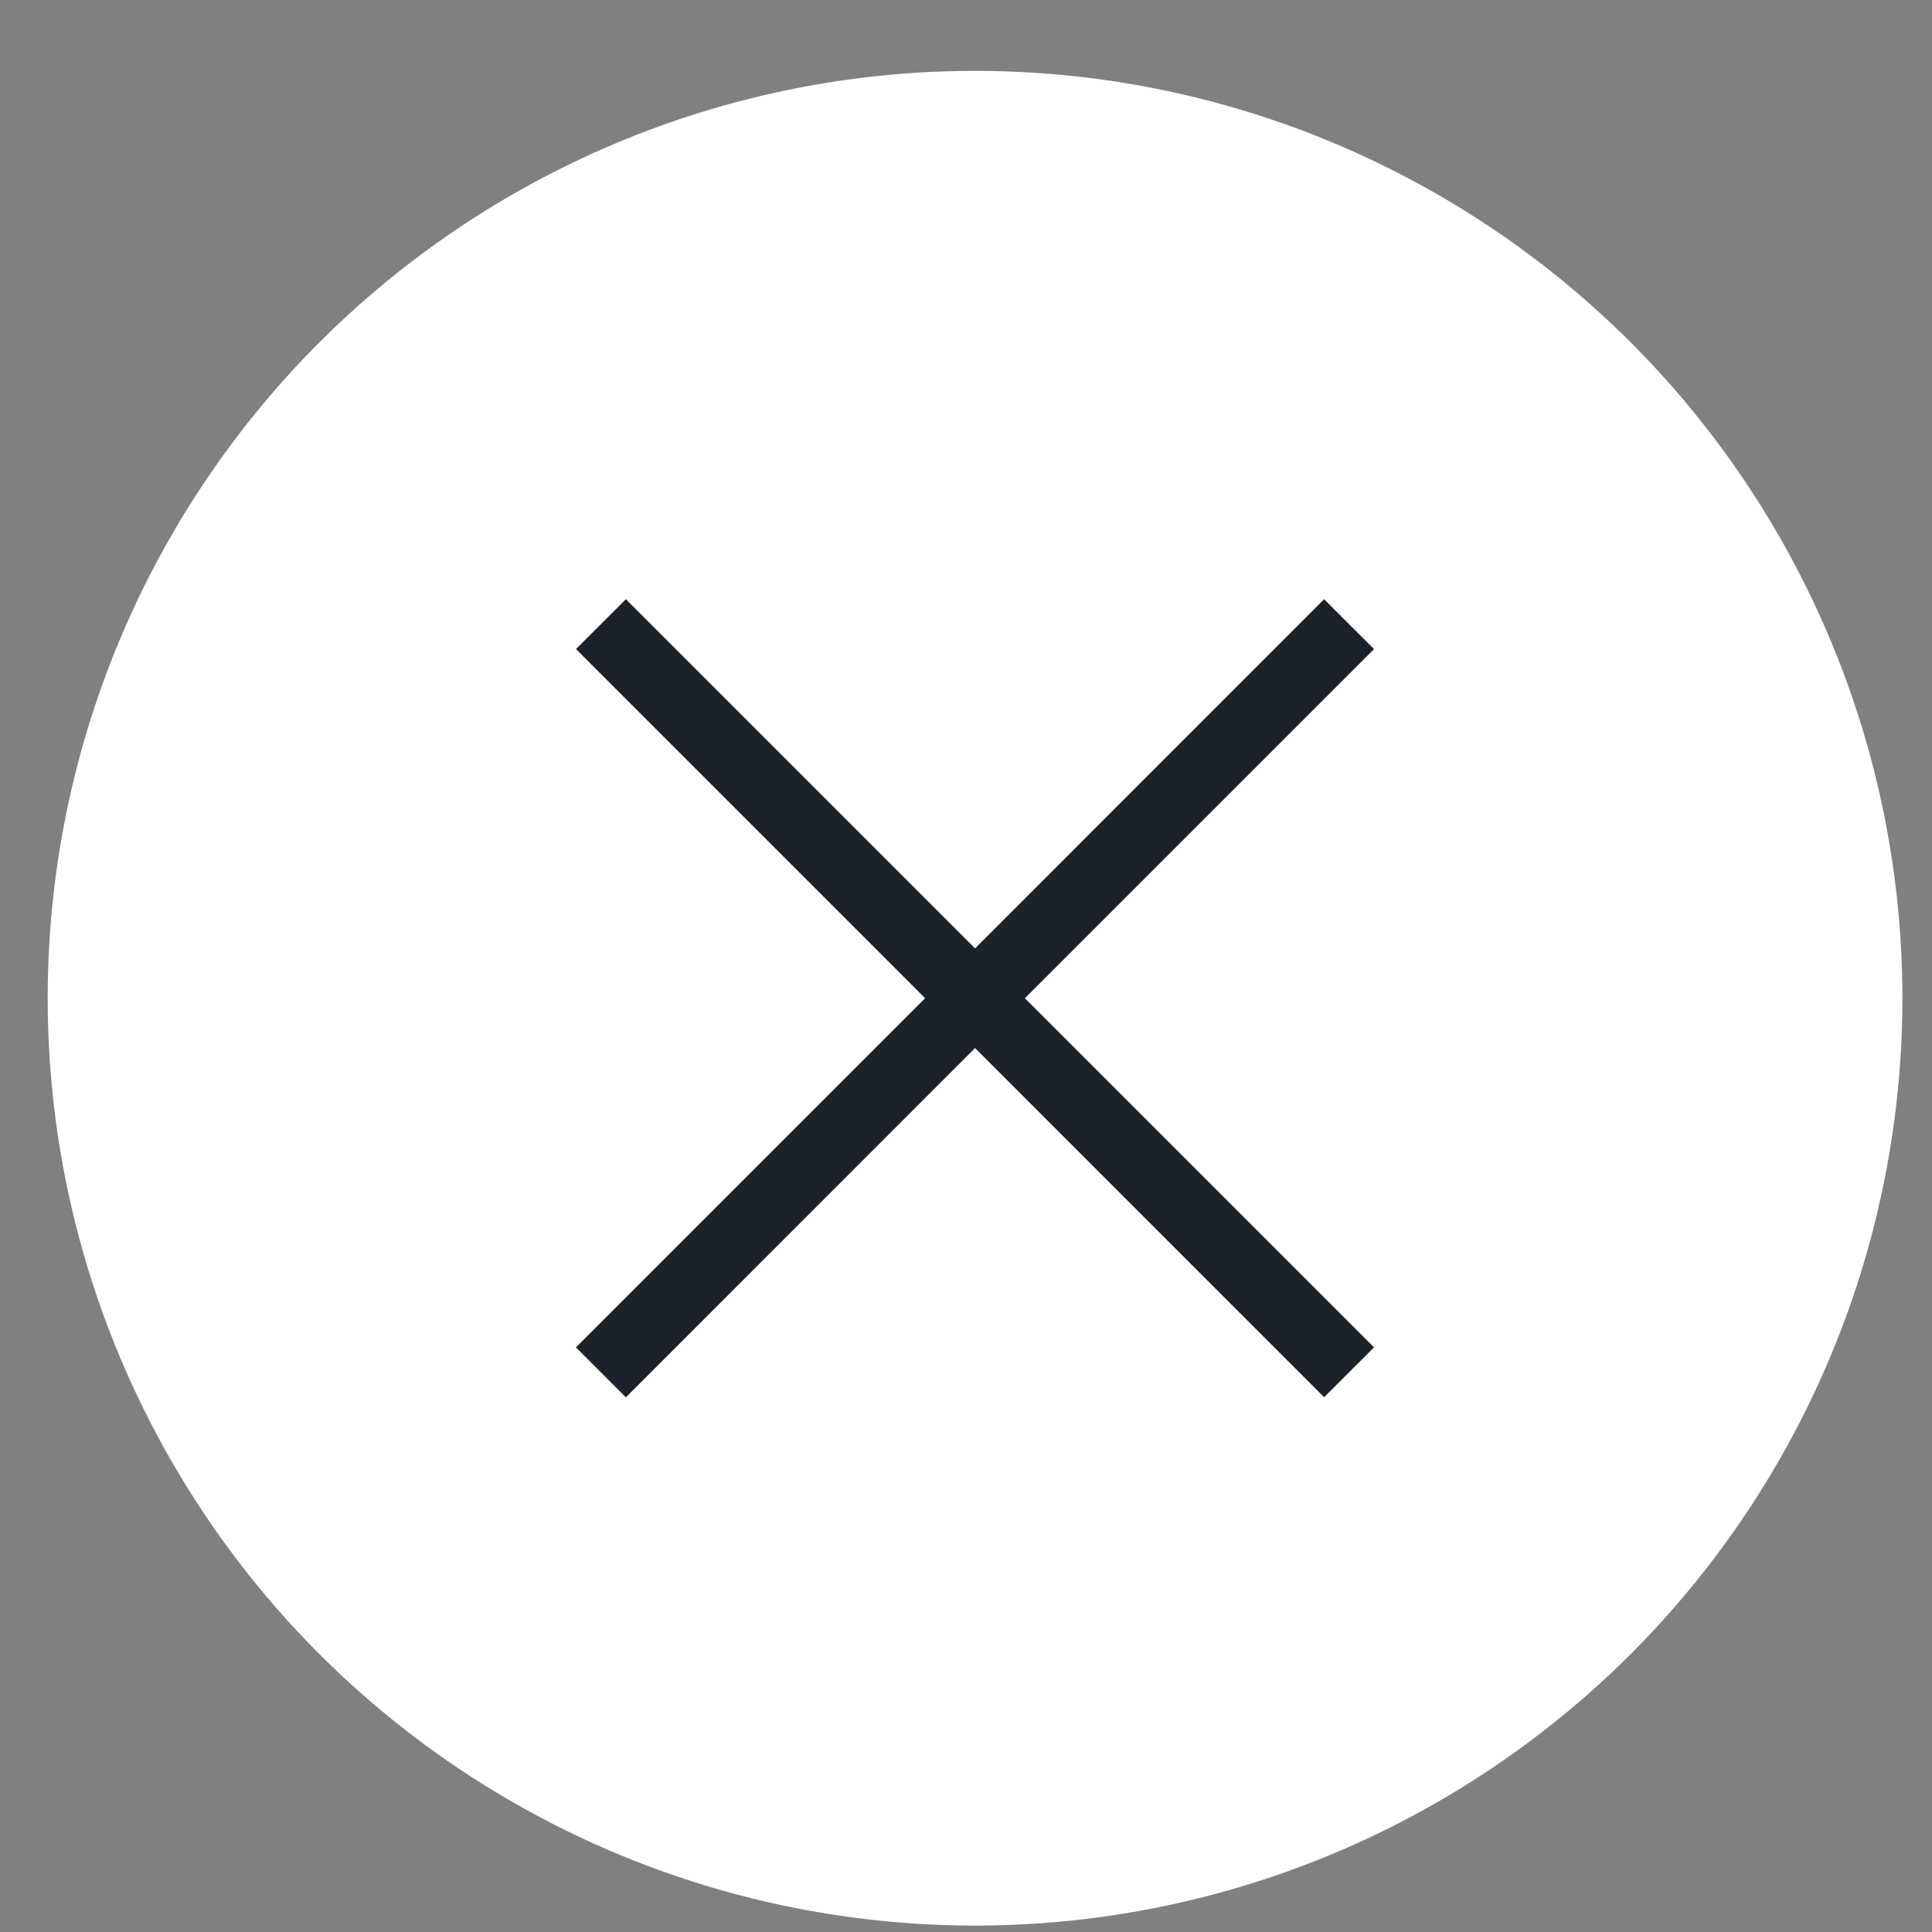 <?xml version="1.0" encoding="UTF-8"?> <svg xmlns="http://www.w3.org/2000/svg" width="25" height="25" viewBox="0 0 25 25" fill="none"><rect x="0" y="0" width="25" height="25" fill="#808080" stroke="none"/><circle cx="12.617" cy="12.917" r="12" fill="white"></circle><path fill-rule="evenodd" clip-rule="evenodd" d="M12.617 12.272L8.099 7.754L7.453 8.399L11.971 12.917L7.453 17.435L8.099 18.081L12.617 13.562L17.134 18.08L17.78 17.435L13.262 12.917L17.78 8.399L17.134 7.754L12.617 12.272Z" fill="#1C222B"></path></svg> 